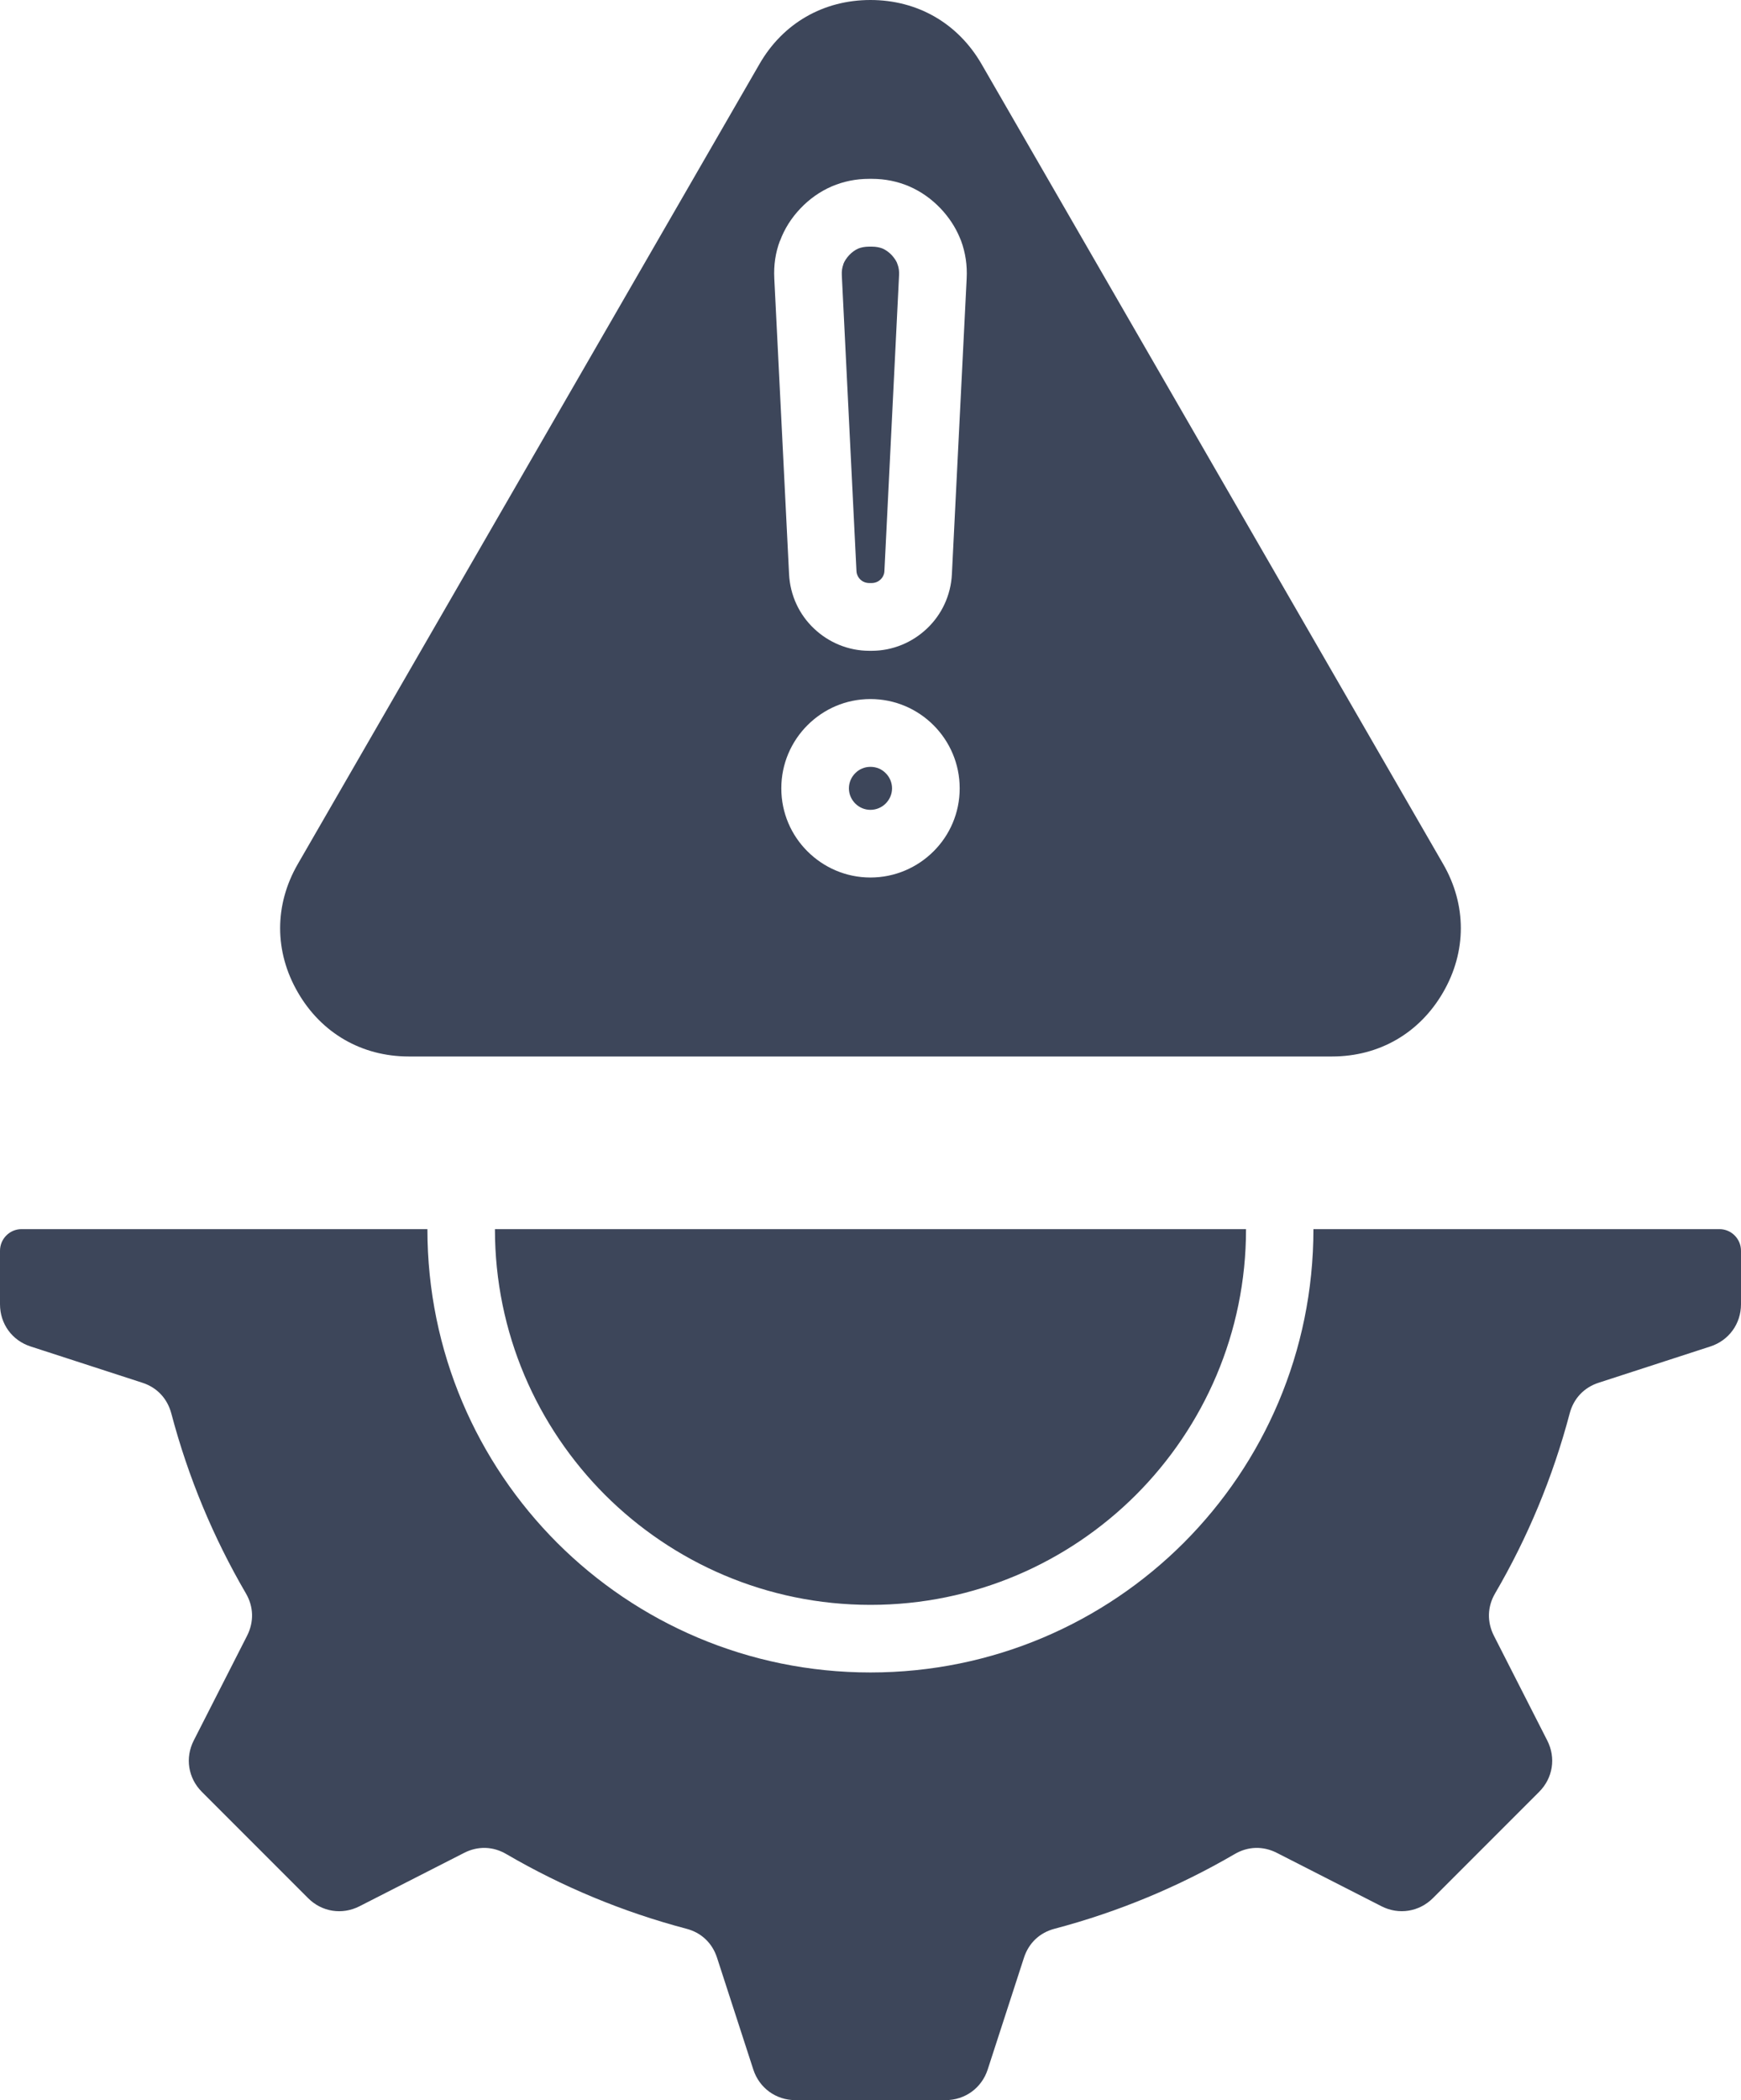 <?xml version="1.0" encoding="UTF-8"?>
<svg id="Layer_2" data-name="Layer 2" xmlns="http://www.w3.org/2000/svg" viewBox="0 0 424.65 511.99">
  <defs>
    <style>
      .cls-1 {
        fill: #3d465a;
      }
    </style>
  </defs>
  <g id="Layer_1-2" data-name="Layer 1">
    <path class="cls-1" d="M147.56,364.43c-16.58-16.61-26.84-39.49-26.84-64.77h183.2c0,25.29-10.26,48.16-26.84,64.77-16.58,16.55-39.46,26.82-64.77,26.82-25.29-.01-48.16-10.27-64.75-26.82h0Zm271.84-64.78h-99.04c0,29.88-12.08,56.89-31.61,76.45-19.56,19.56-46.6,31.63-76.45,31.63s-56.86-12.08-76.42-31.63c-19.53-19.56-31.63-46.57-31.63-76.45H5.24c-2.89,0-5.24,2.38-5.24,5.27v13.04c0,4.76,2.92,8.82,7.46,10.29l27.24,8.84c3.6,1.16,6.12,3.85,7.09,7.51,4.11,15.56,10.26,30.27,18.17,43.82,1.93,3.29,2.01,6.97,.31,10.35l-13.01,25.54c-2.15,4.22-1.39,9.16,1.98,12.53l25.91,25.91c3.34,3.35,8.28,4.14,12.53,1.98l25.51-13.01c3.37-1.73,7.09-1.62,10.35,.31,13.58,7.91,28.29,14.06,43.85,18.17,3.66,.94,6.35,3.49,7.51,7.09l8.84,27.24c1.47,4.51,5.53,7.46,10.26,7.46h36.62c4.76,0,8.82-2.95,10.29-7.46l8.84-27.24c1.16-3.6,3.85-6.15,7.51-7.09,15.56-4.11,30.27-10.26,43.85-18.17,3.26-1.93,6.97-2.04,10.35-.31l25.51,13.01c4.22,2.15,9.18,1.36,12.53-1.98l25.91-25.91c3.37-3.37,4.14-8.31,1.98-12.53l-13.01-25.54c-1.7-3.37-1.62-7.06,.31-10.35,7.91-13.55,14.06-28.26,18.17-43.82,.96-3.66,3.49-6.35,7.09-7.51l27.24-8.84c4.51-1.47,7.46-5.53,7.46-10.29v-13.04c0-2.89-2.35-5.27-5.25-5.27h0ZM72.64,241.91c-5.75-9.92-5.75-21.32,0-31.27L185.24,15.62c5.72-9.95,15.59-15.62,27.07-15.62s21.34,5.67,27.1,15.62l112.59,195.02c5.75,9.95,5.75,21.34,0,31.27-5.75,9.95-15.59,15.65-27.1,15.65H99.71c-11.48,0-21.34-5.7-27.07-15.65h0Zm161.44-49.72c0-6.01-2.44-11.45-6.38-15.39s-9.38-6.38-15.39-6.38-11.42,2.44-15.36,6.38-6.38,9.38-6.38,15.39,2.44,11.45,6.38,15.36c3.94,3.94,9.38,6.38,15.36,6.38s11.45-2.44,15.39-6.38c3.94-3.91,6.38-9.35,6.38-15.36Zm-45.22-124.3l3.6,72.06c.26,5.24,2.52,9.92,6.07,13.27,3.54,3.37,8.31,5.44,13.55,5.44h.48c5.24,0,10.01-2.07,13.55-5.44,3.54-3.35,5.81-8.02,6.07-13.27l3.6-72.06c.17-3.26-.31-6.32-1.36-9.18-.11-.28-.23-.57-.34-.82-1.08-2.58-2.64-4.93-4.65-7.06-2.24-2.35-4.79-4.14-7.65-5.39-2.86-1.22-5.9-1.84-9.13-1.84h-.65c-3.23,0-6.26,.62-9.13,1.84-2.86,1.25-5.41,3.03-7.65,5.39-2.21,2.32-3.88,4.96-4.96,7.88h-.03c-1.08,2.86-1.54,5.92-1.37,9.18h0Zm16.47-.76l3.57,72.06c.03,.82,.4,1.56,.96,2.1s1.33,.85,2.21,.85h.48c.88,0,1.64-.31,2.21-.85s.94-1.28,.96-2.1l3.57-72.06c.06-.96-.06-1.87-.37-2.69-.06-.11-.11-.26-.14-.4-.31-.65-.74-1.25-1.3-1.87-.68-.71-1.42-1.22-2.15-1.56-.77-.31-1.67-.48-2.69-.48h-.65c-1.02,0-1.93,.17-2.69,.48-.74,.34-1.47,.85-2.15,1.56-.68,.74-1.19,1.5-1.47,2.27h.03c-.32,.82-.43,1.72-.38,2.69h0Zm6.98,119.82c-1.45,0-2.75,.57-3.69,1.53-.96,.94-1.56,2.27-1.56,3.71s.6,2.75,1.56,3.71c.94,.94,2.24,1.53,3.69,1.53s2.78-.6,3.71-1.53c.96-.96,1.56-2.27,1.56-3.71s-.6-2.78-1.56-3.71c-.94-.97-2.24-1.53-3.71-1.53Z"/>
  </g>
</svg>
